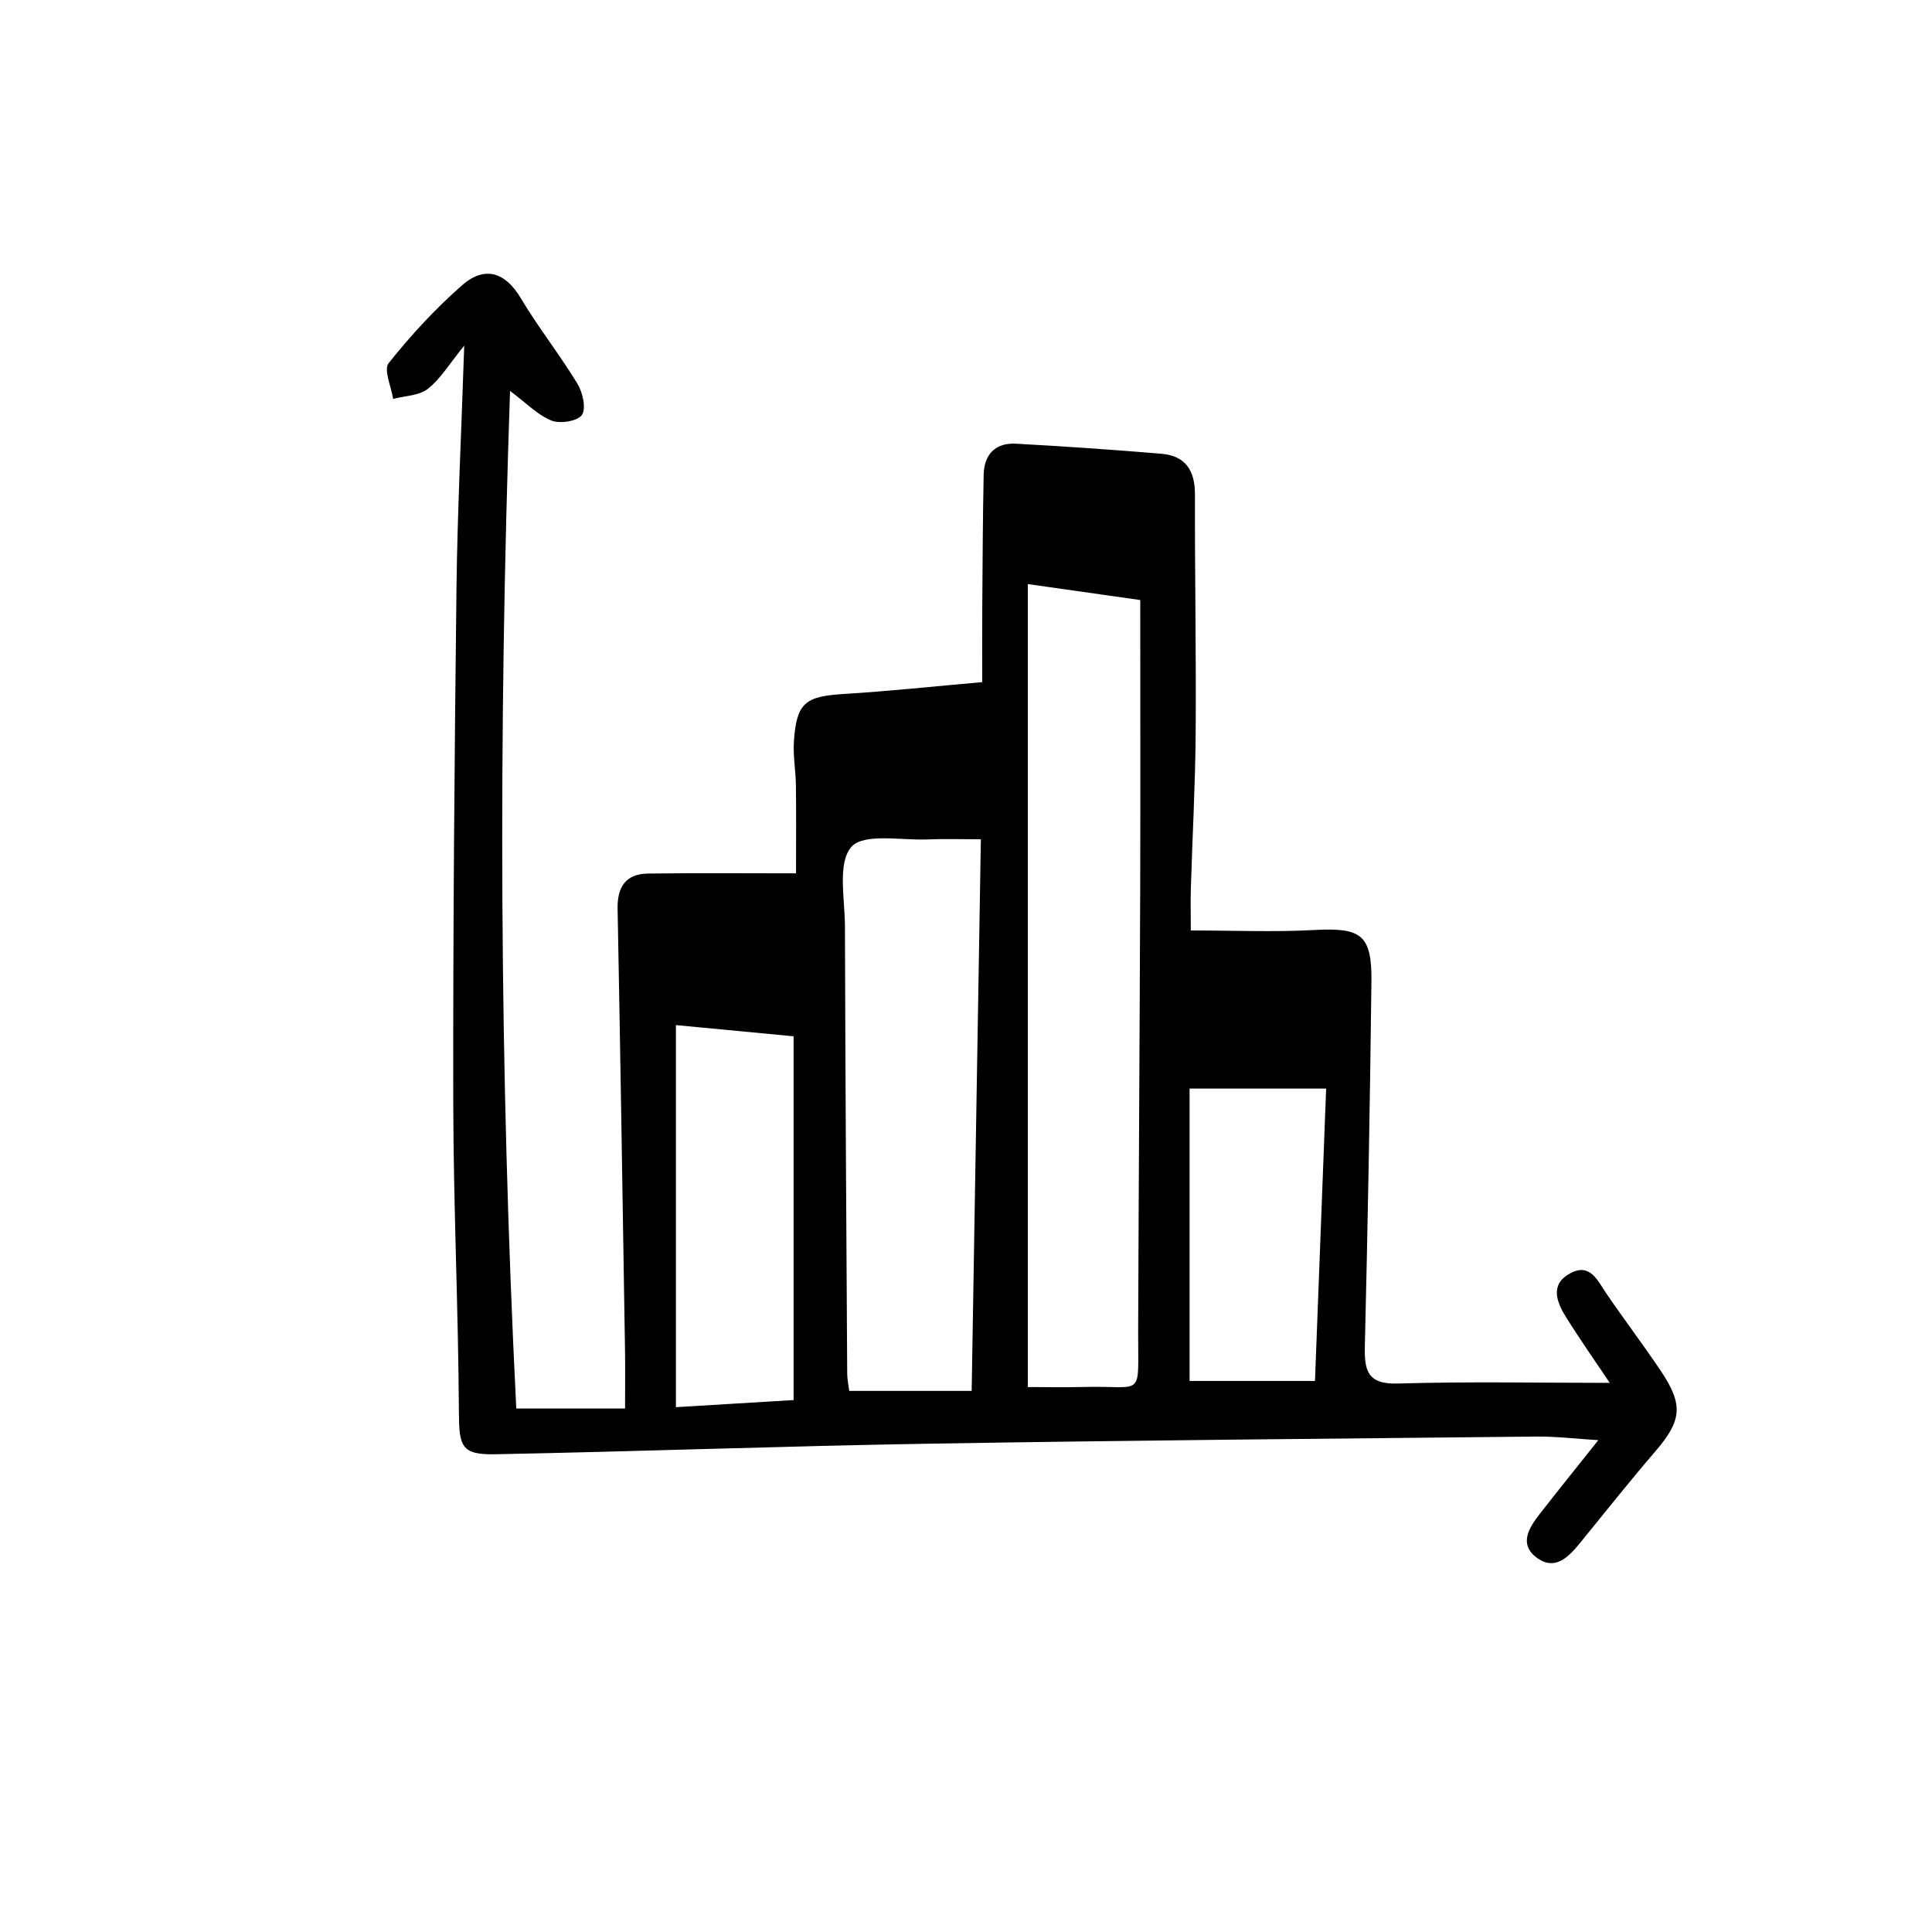 <?xml version="1.0" encoding="UTF-8"?>
<!-- Uploaded to: ICON Repo, www.iconrepo.com, Generator: ICON Repo Mixer Tools -->
<svg fill="#000000" width="800px" height="800px" version="1.1" viewBox="144 144 512 512" xmlns="http://www.w3.org/2000/svg">
 <path d="m267.03 235.59c-3.961 4.863-6.281 8.82-9.645 11.457-2.328 1.828-6.086 1.844-9.203 2.664-0.488-3.234-2.57-7.738-1.184-9.477 5.883-7.375 12.367-14.426 19.469-20.645 6.102-5.344 11.523-3.305 15.516 3.379 4.644 7.785 10.312 14.949 15.027 22.695 1.406 2.312 2.383 6.516 1.203 8.297-1.098 1.656-5.789 2.41-8.062 1.496-3.688-1.484-6.695-4.66-10.984-7.863-3.098 90.305-2.856 179.75 1.652 269.67h28.828c0-5.523 0.066-10.461-0.012-15.391-0.621-39.016-1.219-78.031-1.965-117.04-0.109-5.844 2.207-9.25 8.07-9.332 12.883-0.176 25.77-0.055 39.215-0.055 0-8.734 0.07-16.016-0.031-23.301-0.051-3.941-0.797-7.898-0.523-11.801 0.715-10.113 3.023-11.809 13.234-12.434 11.801-0.719 23.562-1.988 36.668-3.141 0-6.402-0.039-13.352 0.012-20.293 0.082-11.562 0.133-23.129 0.367-34.688 0.109-5.379 3.141-8.496 8.535-8.203 12.863 0.691 25.715 1.598 38.551 2.664 6.367 0.527 8.922 4.418 8.906 10.762-0.051 21.07 0.344 42.137 0.191 63.207-0.098 13.699-0.863 27.387-1.273 41.082-0.109 3.617-0.016 7.246-0.016 11.285 11.32 0 22.059 0.457 32.734-0.121 12.449-0.672 15.281 1.215 15.133 13.793-0.379 32.129-0.973 64.258-1.742 96.375-0.156 6.508 0.625 10.27 8.746 10.02 18.625-0.559 37.285-0.176 56.16-0.176-3.602-5.379-7.766-11.301-11.594-17.426-2.492-3.988-4.336-8.672 1.09-11.602 5.281-2.856 7.231 1.859 9.617 5.367 4.746 6.961 9.859 13.68 14.547 20.688 5.934 8.879 5.332 13.082-1.566 21.098-6.871 7.992-13.422 16.258-20.082 24.43-2.996 3.68-6.57 7.262-11.273 3.84-4.926-3.582-2.188-7.957 0.699-11.656 4.836-6.203 9.773-12.328 15.527-19.562-6.238-0.379-11.34-1.004-16.438-0.953-53.773 0.551-107.55 1.004-161.32 1.898-38.203 0.637-76.395 2.055-114.59 2.793-8.988 0.172-9.559-2.102-9.609-11.109-0.152-27.379-1.449-54.754-1.496-82.133-0.074-45.344 0.316-90.691 0.852-136.04 0.246-20.762 1.301-41.539 2.055-64.523zm149.35 275.99c4.898 0 9.883 0.109 14.867-0.02 16.172-0.418 14.312 3.34 14.375-14.695 0.137-38.926 0.406-77.848 0.539-116.77 0.086-25.438 0.016-50.875 0.016-77.082-9.844-1.395-19.086-2.707-29.797-4.227v212.8zm-12.441-145.16c-5.644 0-9.82-0.156-13.977 0.035-7.047 0.316-17.062-1.754-20.344 1.988-3.727 4.254-1.719 13.785-1.699 21.02 0.105 39.477 0.359 78.961 0.598 118.44 0.012 1.762 0.398 3.523 0.539 4.695h32.445c0.82-49.199 1.625-97.281 2.438-146.18zm-49.625 148.61v-96.402c-11.227-1.066-21.539-2.051-31.188-2.969v101.26c11.398-0.691 21.285-1.289 31.188-1.891zm138.17-5.066c1.027-26.914 2.004-52.508 2.957-77.484h-36.188v77.484h33.23z"/>
</svg>
